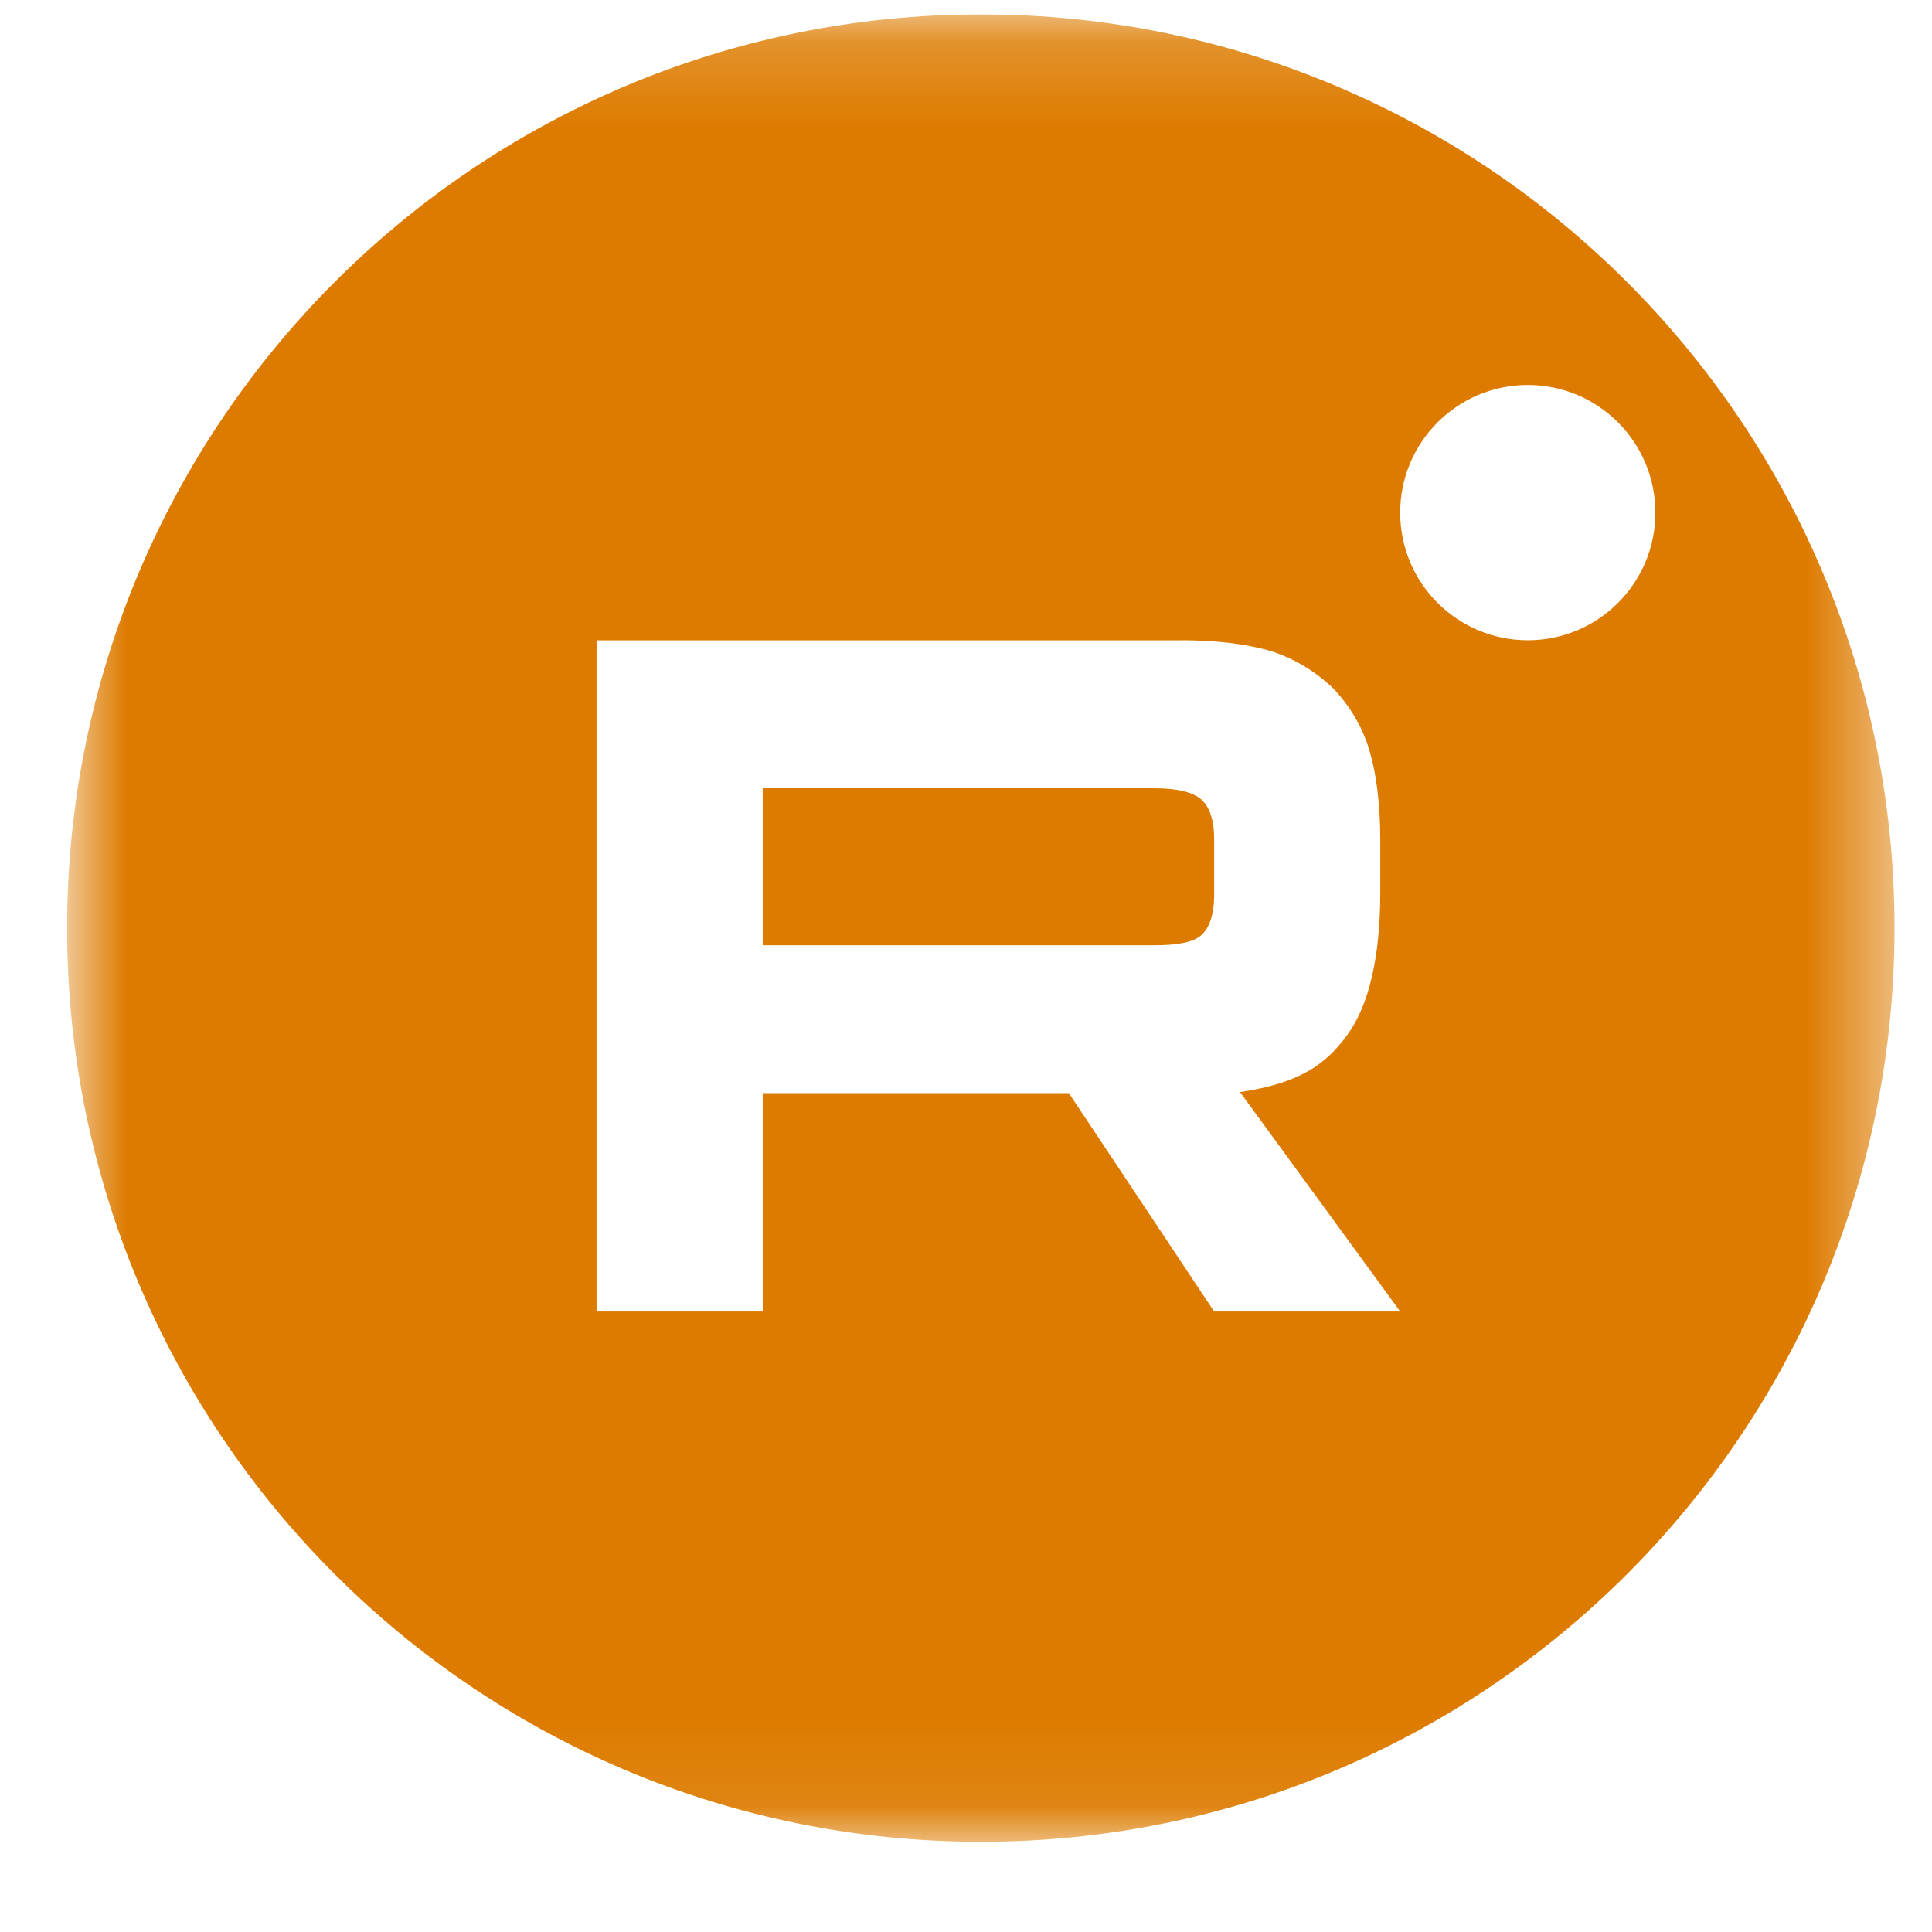 <svg width="23" height="23" viewBox="0 0 23 23" fill="none" xmlns="http://www.w3.org/2000/svg">
<g clip-path="url(#clip0_1009_27105)">
<mask id="mask0_1009_27105" style="mask-type:luminance" maskUnits="userSpaceOnUse" x="0" y="0" width="23" height="22">
<path d="M22.554 0.171H0.799V21.926H22.554V0.171Z" fill="white"/>
</mask>
<g mask="url(#mask0_1009_27105)">
<path fill-rule="evenodd" clip-rule="evenodd" d="M0.799 11.049C0.799 5.041 5.669 0.171 11.677 0.171C17.685 0.171 22.554 5.041 22.554 11.049C22.554 17.057 17.685 21.926 11.677 21.926C5.669 21.926 0.799 17.057 0.799 11.049ZM18.188 7.622C19.027 7.622 19.707 6.942 19.707 6.103C19.707 5.264 19.027 4.583 18.188 4.583C17.349 4.583 16.669 5.264 16.669 6.103C16.669 6.942 17.349 7.622 18.188 7.622ZM13.743 11.253H9.08V9.384H13.743C14.016 9.384 14.205 9.432 14.3 9.516C14.395 9.6 14.454 9.756 14.454 9.983V10.654C14.454 10.894 14.395 11.05 14.3 11.134C14.205 11.218 14.016 11.253 13.743 11.253V11.253ZM14.063 7.623H7.102V15.613H9.08V13.014H12.725L14.454 15.613H16.669L14.762 13.001C15.465 12.896 15.78 12.678 16.041 12.318C16.301 11.959 16.432 11.384 16.432 10.617V10.018C16.432 9.563 16.384 9.204 16.301 8.928C16.218 8.652 16.076 8.413 15.875 8.198C15.662 7.994 15.425 7.85 15.141 7.754C14.856 7.67 14.501 7.622 14.063 7.622V7.623Z" fill="#DD7B00"/>
</g>
</g>
<defs>
<clipPath id="clip0_1009_27105">
<rect width="22.06" height="22.06" fill="white" transform="translate(0.799 0.171)"/>
</clipPath>
</defs>
</svg>
